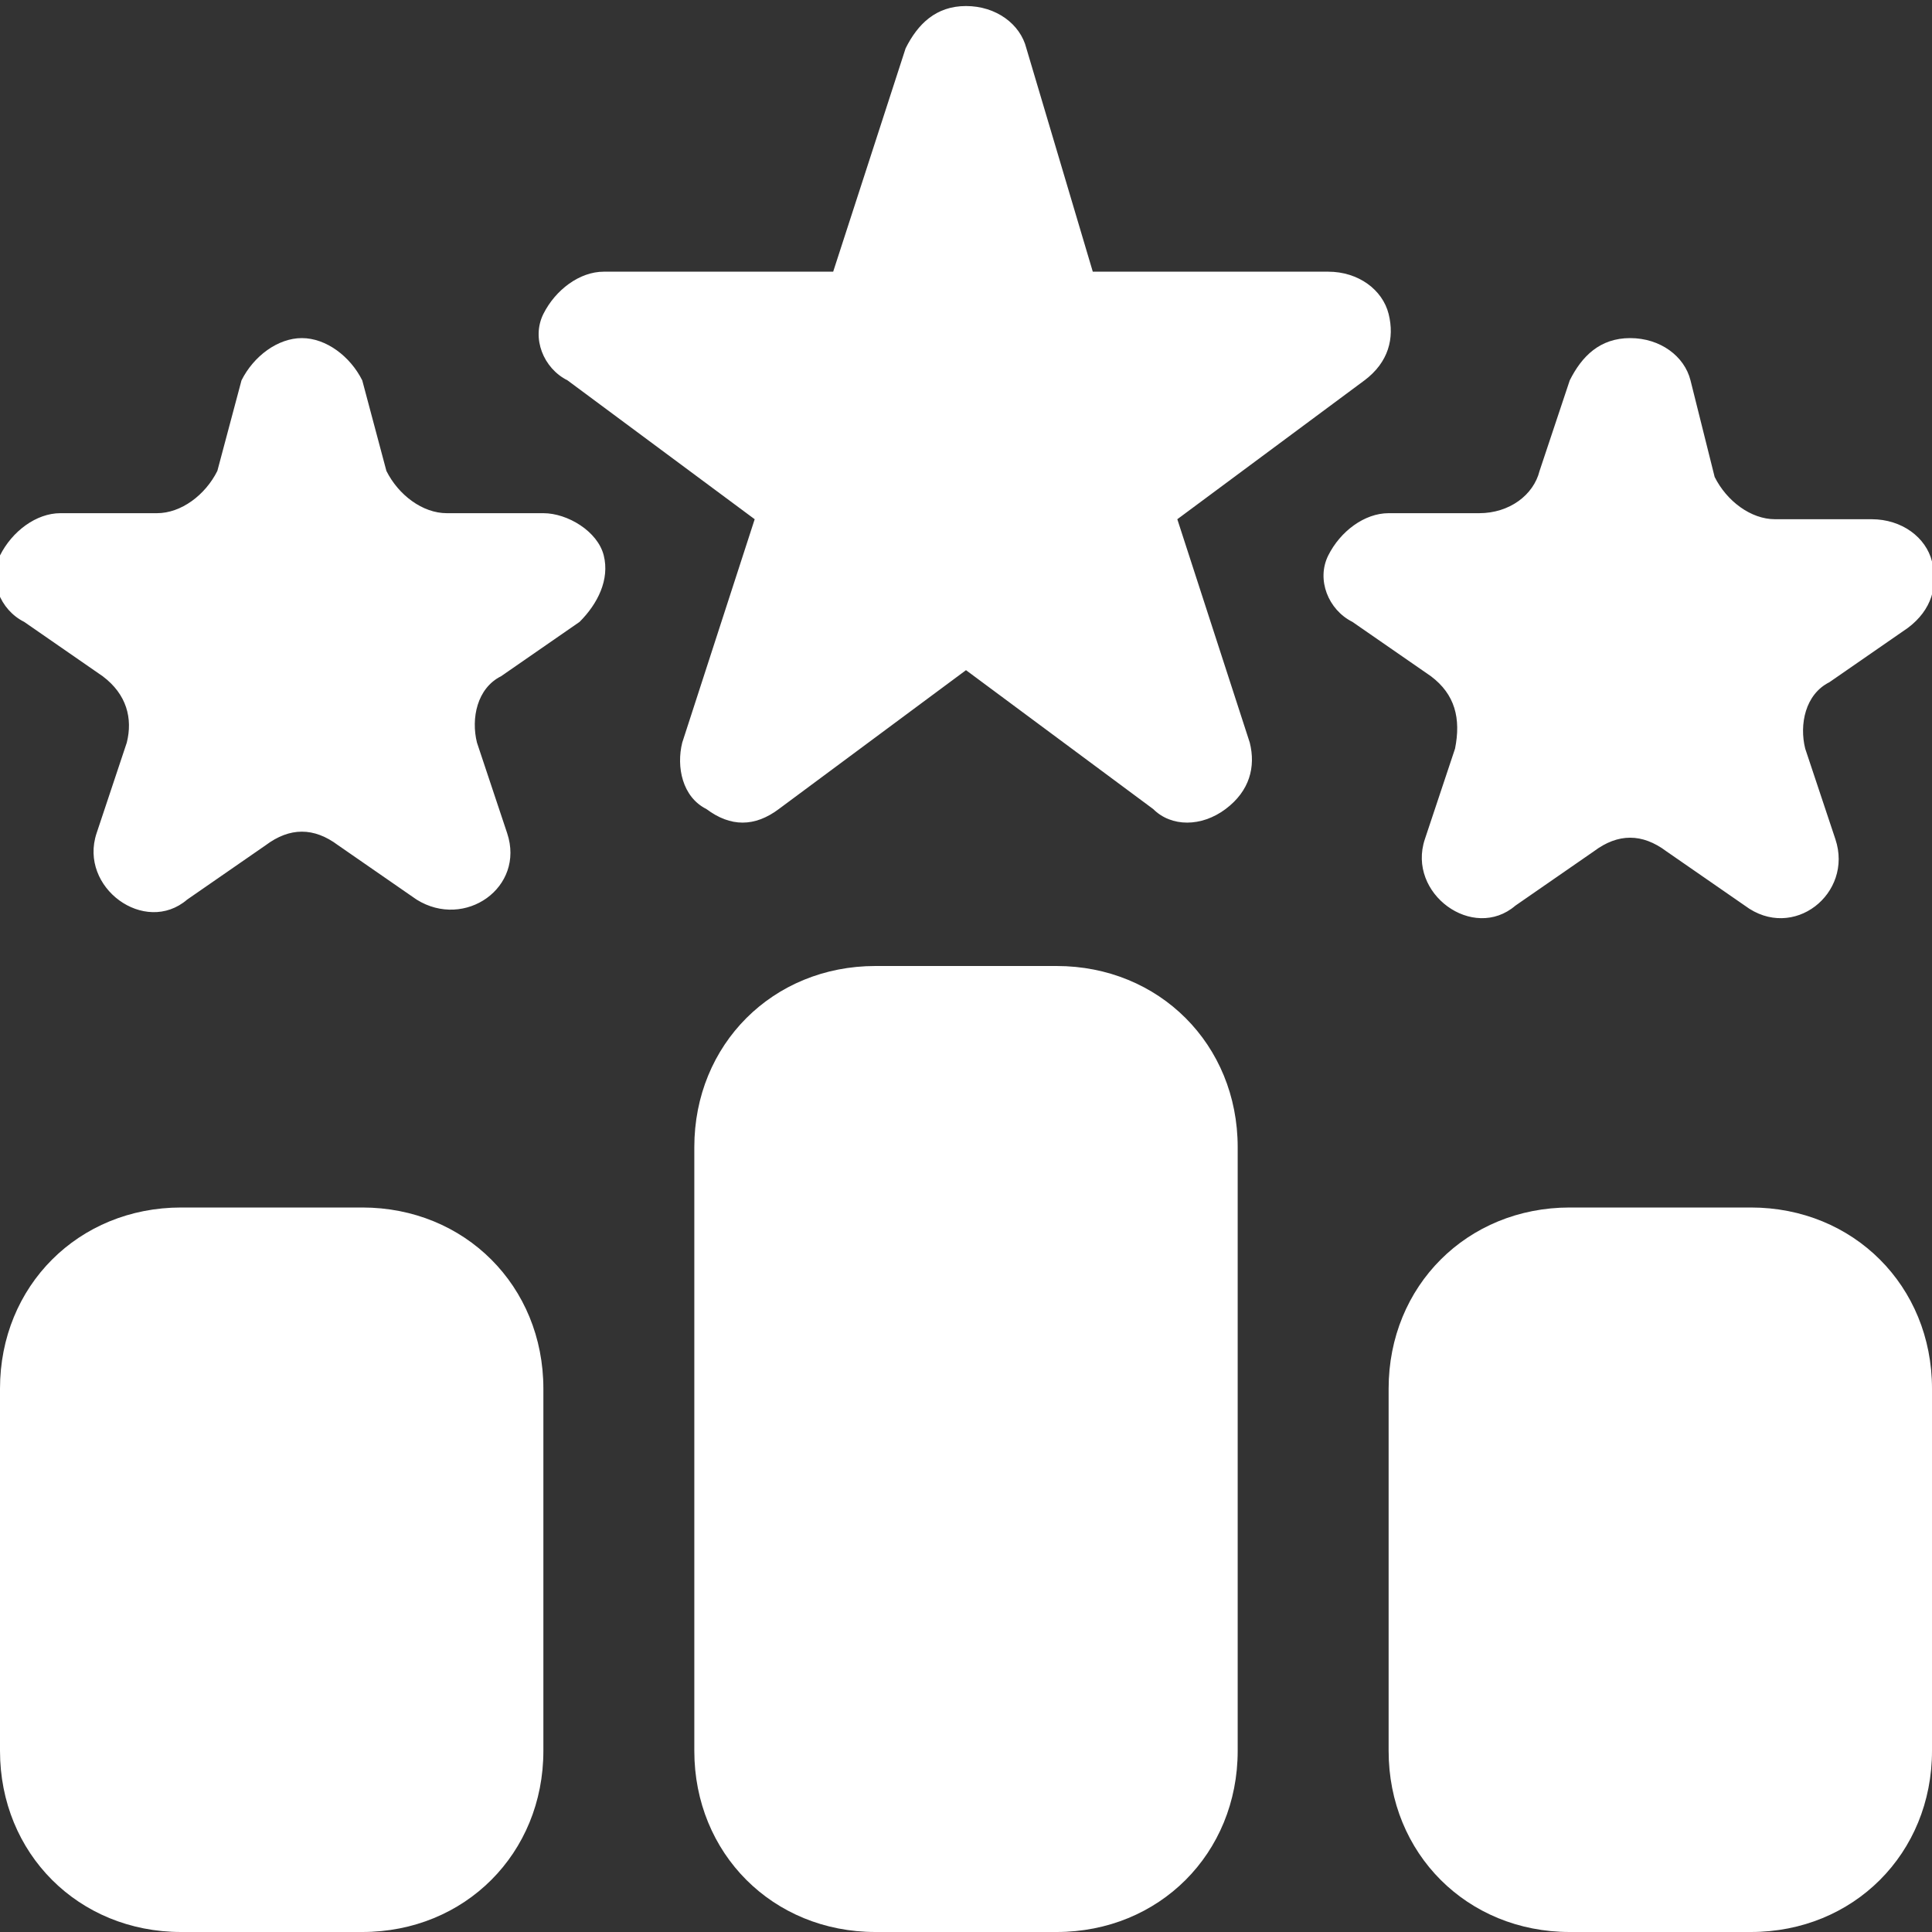 <?xml version="1.0" encoding="utf-8"?>
<!-- Generator: Adobe Illustrator 28.0.0, SVG Export Plug-In . SVG Version: 6.00 Build 0)  -->
<svg version="1.1" id="experience" xmlns="http://www.w3.org/2000/svg" xmlns:xlink="http://www.w3.org/1999/xlink" x="0px" y="0px"
	 viewBox="0 0 32 32" style="enable-background:new 0 0 32 32;" xml:space="preserve">
<rect x="0" y="0" width="32" height="32" fill="#333333" stroke="none"/>
<style type="text/css">
	.st0{fill:#FFFFFF;}
</style>
<path class="st0" d="M19.5,8.6l3.1-2.3c0.4-0.3,0.5-0.7,0.4-1.1s-0.5-0.7-1-0.7h-3.9L17,0.8c-0.1-0.4-0.5-0.7-1-0.7s-0.8,0.3-1,0.7
	l-1.2,3.7H10c-0.4,0-0.8,0.3-1,0.7s0,0.9,0.4,1.1l3.1,2.3l-1.2,3.7c-0.1,0.4,0,0.9,0.4,1.1c0.4,0.3,0.8,0.3,1.2,0l3.1-2.3l3.1,2.3
	c0.3,0.3,0.8,0.3,1.2,0c0.4-0.3,0.5-0.7,0.4-1.1L19.5,8.6z M9,8.5H7.4c-0.4,0-0.8-0.3-1-0.7L6,6.3C5.8,5.9,5.4,5.6,5,5.6
	S4.2,5.9,4,6.3L3.6,7.8C3.4,8.2,3,8.5,2.6,8.5H1c-0.4,0-0.8,0.3-1,0.7s0,0.9,0.4,1.1l1.3,0.9c0.4,0.3,0.5,0.7,0.4,1.1
	c0,0-0.5,1.5-0.5,1.5c-0.3,0.9,0.8,1.7,1.5,1.1l1.3-0.9c0.4-0.3,0.8-0.3,1.2,0c0,0,1.3,0.9,1.3,0.9c0.8,0.5,1.8-0.2,1.5-1.1
	l-0.5-1.5c-0.1-0.4,0-0.9,0.4-1.1l1.3-0.9C9.9,10,10.1,9.6,10,9.2S9.4,8.5,9,8.5z M24.1,12.4c0,0-0.5,1.5-0.5,1.5
	c-0.3,0.9,0.8,1.7,1.5,1.1l1.3-0.9c0.4-0.3,0.8-0.3,1.2,0l1.3,0.9c0.8,0.6,1.8-0.2,1.5-1.1l-0.5-1.5c-0.1-0.4,0-0.9,0.4-1.1l1.3-0.9
	c0.4-0.3,0.5-0.7,0.4-1.1s-0.5-0.7-1-0.7h-1.6c-0.4,0-0.8-0.3-1-0.7L28,6.3c-0.1-0.4-0.5-0.7-1-0.7s-0.8,0.3-1,0.7l-0.5,1.5
	c-0.1,0.4-0.5,0.7-1,0.7H23c-0.4,0-0.8,0.3-1,0.7s0,0.9,0.4,1.1l1.3,0.9C24.1,11.5,24.2,11.9,24.1,12.4z M17.5,16h-3
	c-1.7,0-3,1.3-3,3v10c0,1.7,1.3,3,3,3h3c1.7,0,3-1.3,3-3V19C20.5,17.3,19.2,16,17.5,16z M29,20h-3c-1.7,0-3,1.3-3,3v6
	c0,1.7,1.3,3,3,3h3c1.7,0,3-1.3,3-3v-6C32,21.3,30.7,20,29,20z M6,20H3c-1.7,0-3,1.3-3,3v6c0,1.7,1.3,3,3,3h3c1.7,0,3-1.3,3-3v-6
	C9,21.3,7.7,20,6,20z"/>
</svg>

